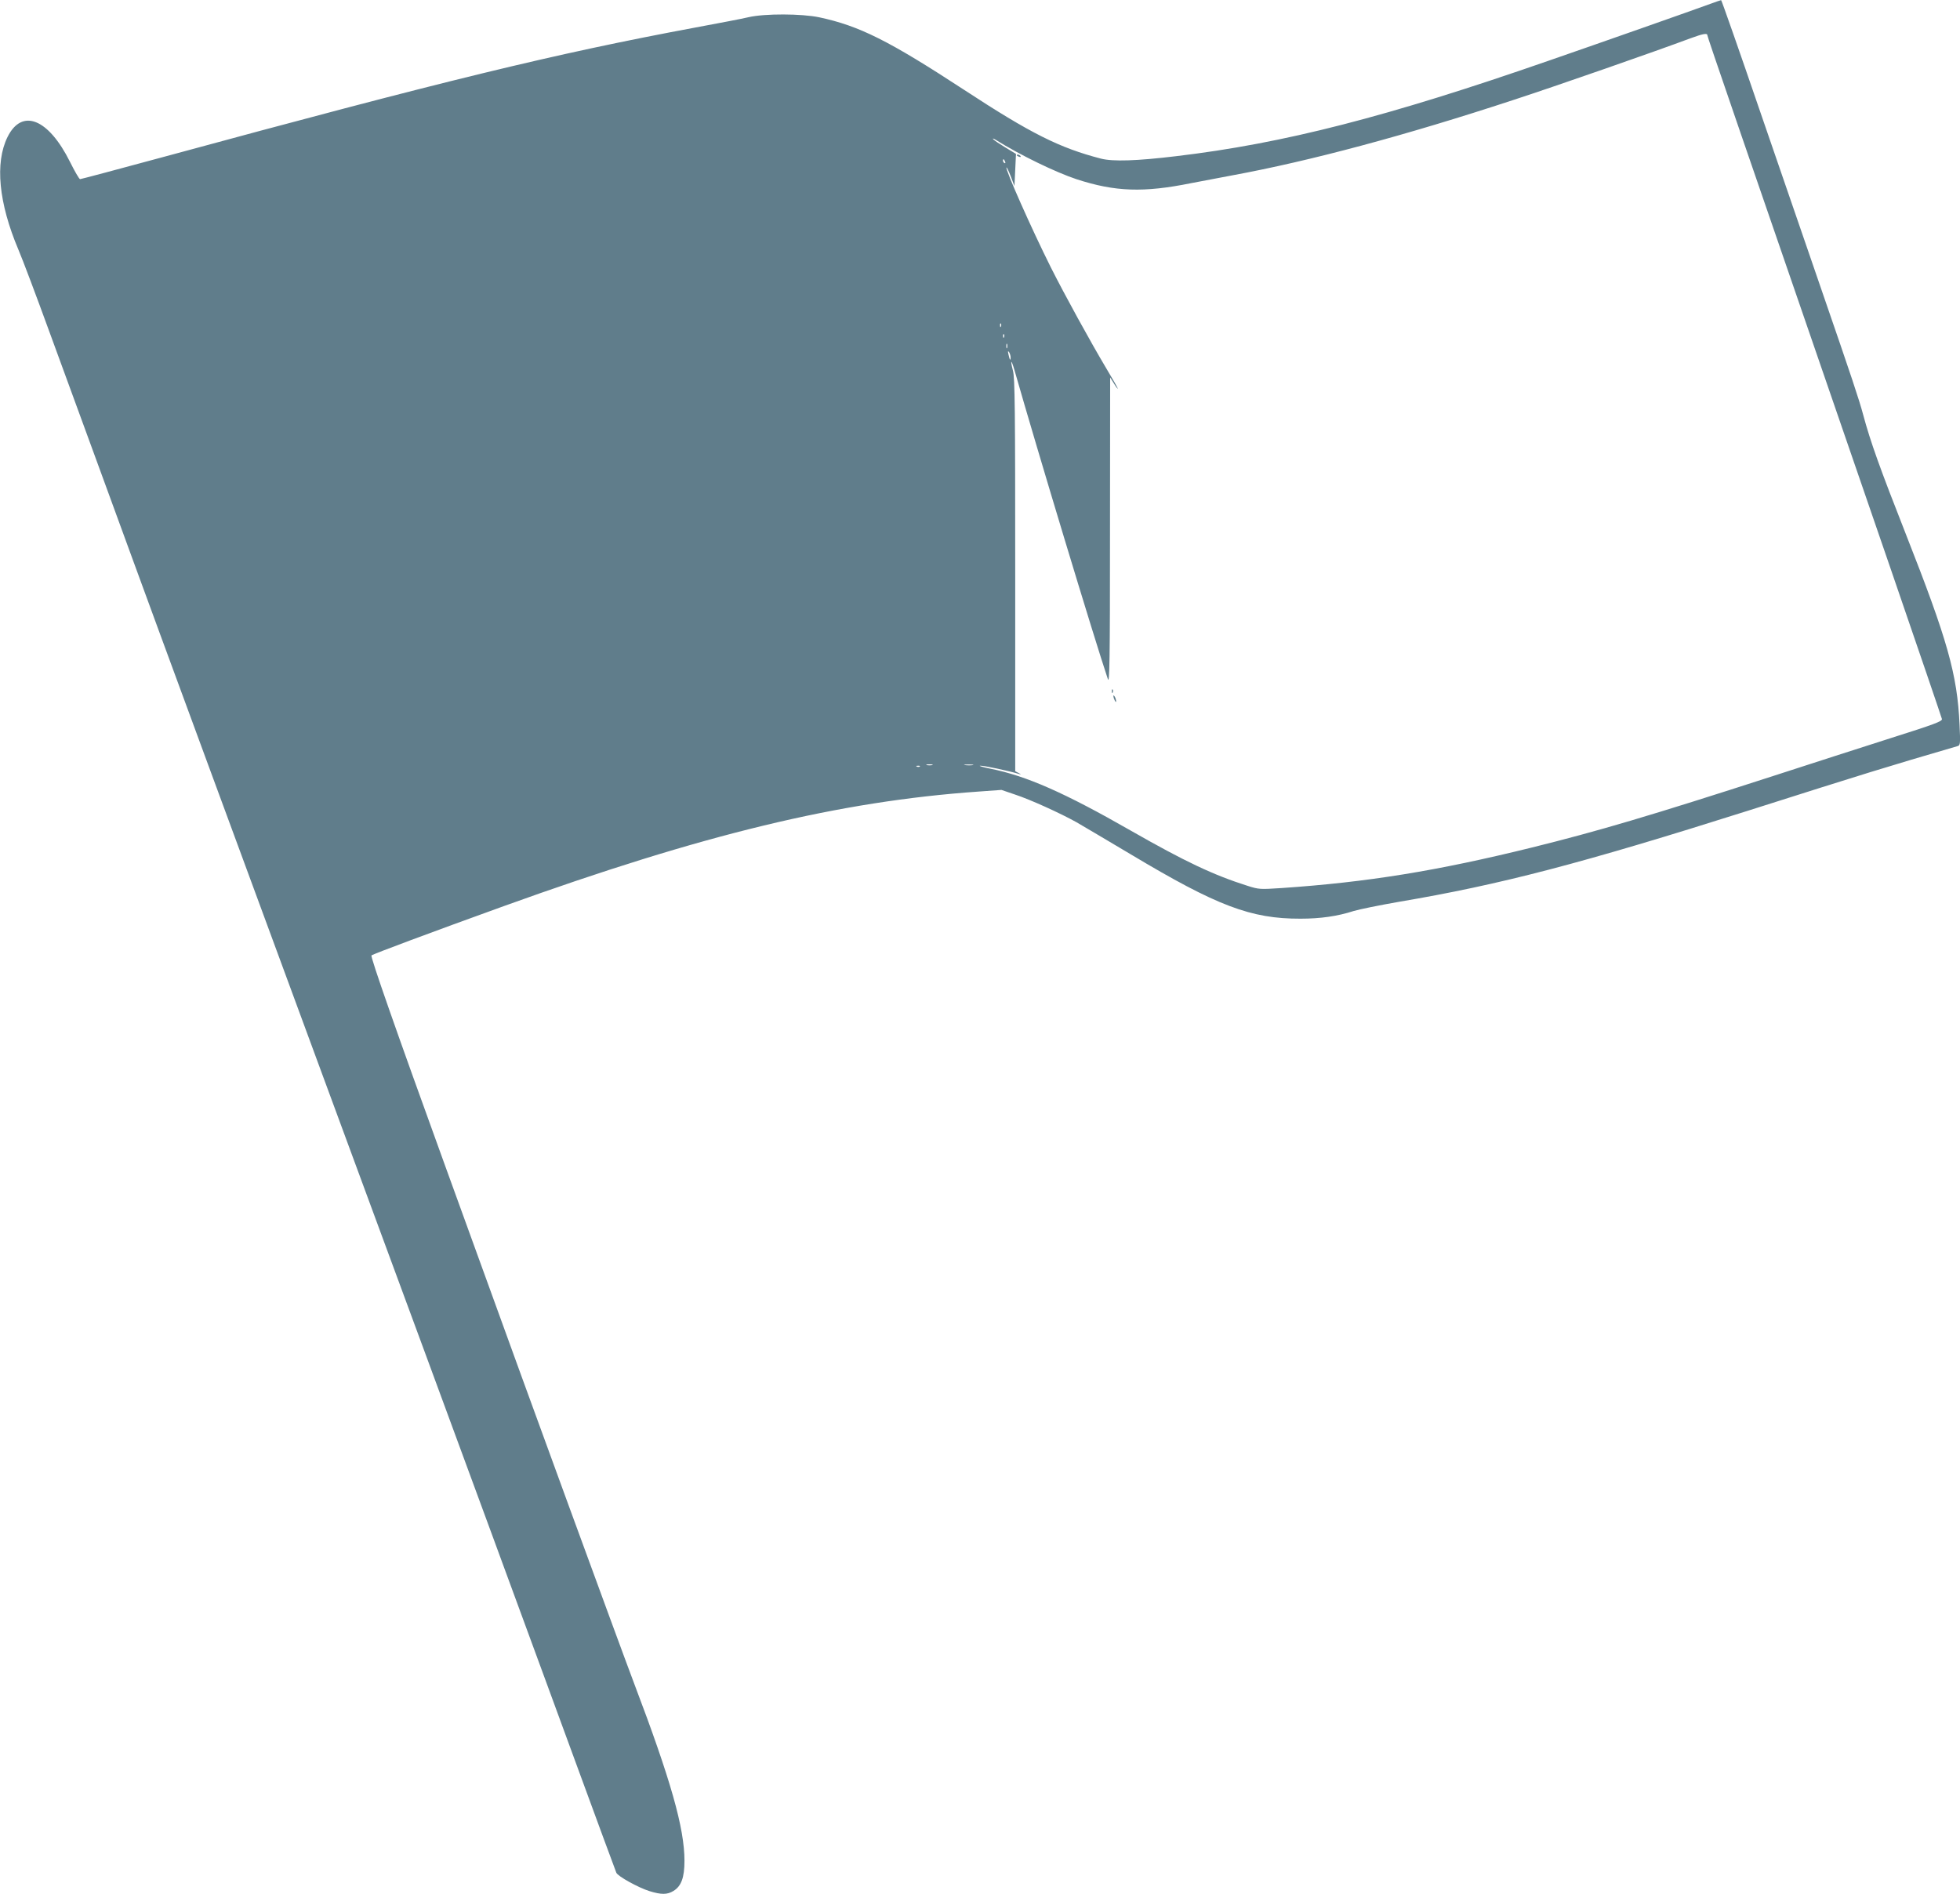 <?xml version="1.0" standalone="no"?>
<!DOCTYPE svg PUBLIC "-//W3C//DTD SVG 20010904//EN"
 "http://www.w3.org/TR/2001/REC-SVG-20010904/DTD/svg10.dtd">
<svg version="1.0" xmlns="http://www.w3.org/2000/svg"
 width="1280pt" height="1237pt" viewBox="0 0 1280 1237"
 preserveAspectRatio="xMidYMid meet">
<g transform="translate(0,1237) scale(0.1,-0.1)"
fill="#607d8b" stroke="none">
<path d="M11170 12345 c-114 -42 -714 -253 -1055 -371 -1055 -367 -1733 -541
-2434 -624 -257 -31 -413 -36 -491 -16 -270 70 -457 163 -895 450 -491 321
-683 417 -945 473 -115 24 -355 25 -460 1 -41 -10 -199 -40 -350 -68 -918
-171 -1644 -348 -3476 -846 -292 -79 -535 -144 -541 -144 -6 0 -35 51 -66 113
-141 283 -314 352 -408 162 -83 -169 -58 -430 71 -735 27 -63 117 -302 200
-530 84 -228 219 -599 302 -825 82 -225 193 -527 245 -670 92 -254 813 -2211
1213 -3295 111 -300 282 -763 380 -1030 98 -267 238 -645 310 -840 139 -376
294 -797 442 -1200 49 -135 121 -328 158 -430 37 -102 118 -321 179 -487 61
-167 161 -439 222 -605 121 -330 244 -664 254 -689 9 -23 143 -97 216 -120 78
-24 116 -24 157 1 51 31 72 87 72 197 0 213 -89 527 -329 1159 -97 256 -710
1932 -996 2724 -57 157 -166 458 -243 670 -319 880 -484 1352 -476 1360 10 9
393 152 864 322 1304 470 2190 684 3098 748 l152 11 88 -30 c103 -34 296 -122
402 -181 41 -24 201 -118 355 -210 563 -337 784 -421 1108 -420 131 0 242 16
347 50 36 11 169 38 295 60 663 112 1194 251 2280 595 777 247 900 285 1369
422 18 5 19 13 13 142 -15 327 -79 553 -350 1241 -170 432 -232 605 -279 780
-27 101 -74 242 -270 810 -27 80 -71 208 -98 285 -27 77 -162 472 -302 877
-139 406 -255 737 -258 737 -3 0 -34 -11 -70 -24z m-20 -205 c0 -10 194 -574
1191 -3467 186 -540 339 -990 341 -999 3 -15 -51 -35 -332 -124 -184 -59 -531
-170 -770 -248 -804 -260 -1143 -360 -1575 -467 -619 -153 -1077 -227 -1636
-265 -139 -9 -148 -9 -220 14 -225 71 -412 160 -764 361 -433 248 -683 358
-919 405 -50 10 -79 19 -63 19 23 1 188 -34 252 -54 16 -4 15 -3 -2 6 l-23 12
0 1281 c0 1088 -2 1289 -15 1336 -19 73 -11 76 10 3 148 -519 522 -1757 610
-2018 11 -34 14 108 14 965 l1 1005 25 -40 c13 -22 25 -37 25 -33 0 4 -33 62
-74 130 -107 180 -272 480 -364 663 -127 254 -299 642 -289 651 2 3 15 -24 28
-58 l24 -63 5 105 5 105 -68 41 c-38 23 -74 47 -80 54 -7 8 0 6 15 -3 162
-101 392 -212 527 -257 254 -83 440 -89 751 -26 41 8 162 31 269 51 509 94
1128 260 1831 491 282 92 933 319 1160 404 82 30 110 35 110 20z m-4586 -826
c3 -8 2 -12 -4 -9 -6 3 -10 10 -10 16 0 14 7 11 14 -7z m-27 -1076 c-3 -8 -6
-5 -6 6 -1 11 2 17 5 13 3 -3 4 -12 1 -19z m20 -70 c-3 -8 -6 -5 -6 6 -1 11 2
17 5 13 3 -3 4 -12 1 -19z m20 -70 c-3 -7 -5 -2 -5 12 0 14 2 19 5 13 2 -7 2
-19 0 -25z m23 -62 c0 -26 -6 -18 -14 19 -5 22 -4 26 4 15 5 -8 10 -24 10 -34z
m-512 -2663 c-10 -2 -26 -2 -35 0 -10 3 -2 5 17 5 19 0 27 -2 18 -5z m265 0
c-13 -2 -35 -2 -50 0 -16 2 -5 4 22 4 28 0 40 -2 28 -4z m-346 -9 c-3 -3 -12
-4 -19 -1 -8 3 -5 6 6 6 11 1 17 -2 13 -5z"/>
<path d="M6640 11356 c0 -2 7 -7 16 -10 8 -3 12 -2 9 4 -6 10 -25 14 -25 6z"/>
<path d="M7261 7854 c0 -11 3 -14 6 -6 3 7 2 16 -1 19 -3 4 -6 -2 -5 -13z"/>
<path d="M7271 7825 c1 -19 18 -51 18 -35 0 8 -4 22 -9 30 -5 8 -9 11 -9 5z"/>
</g>
</svg>
